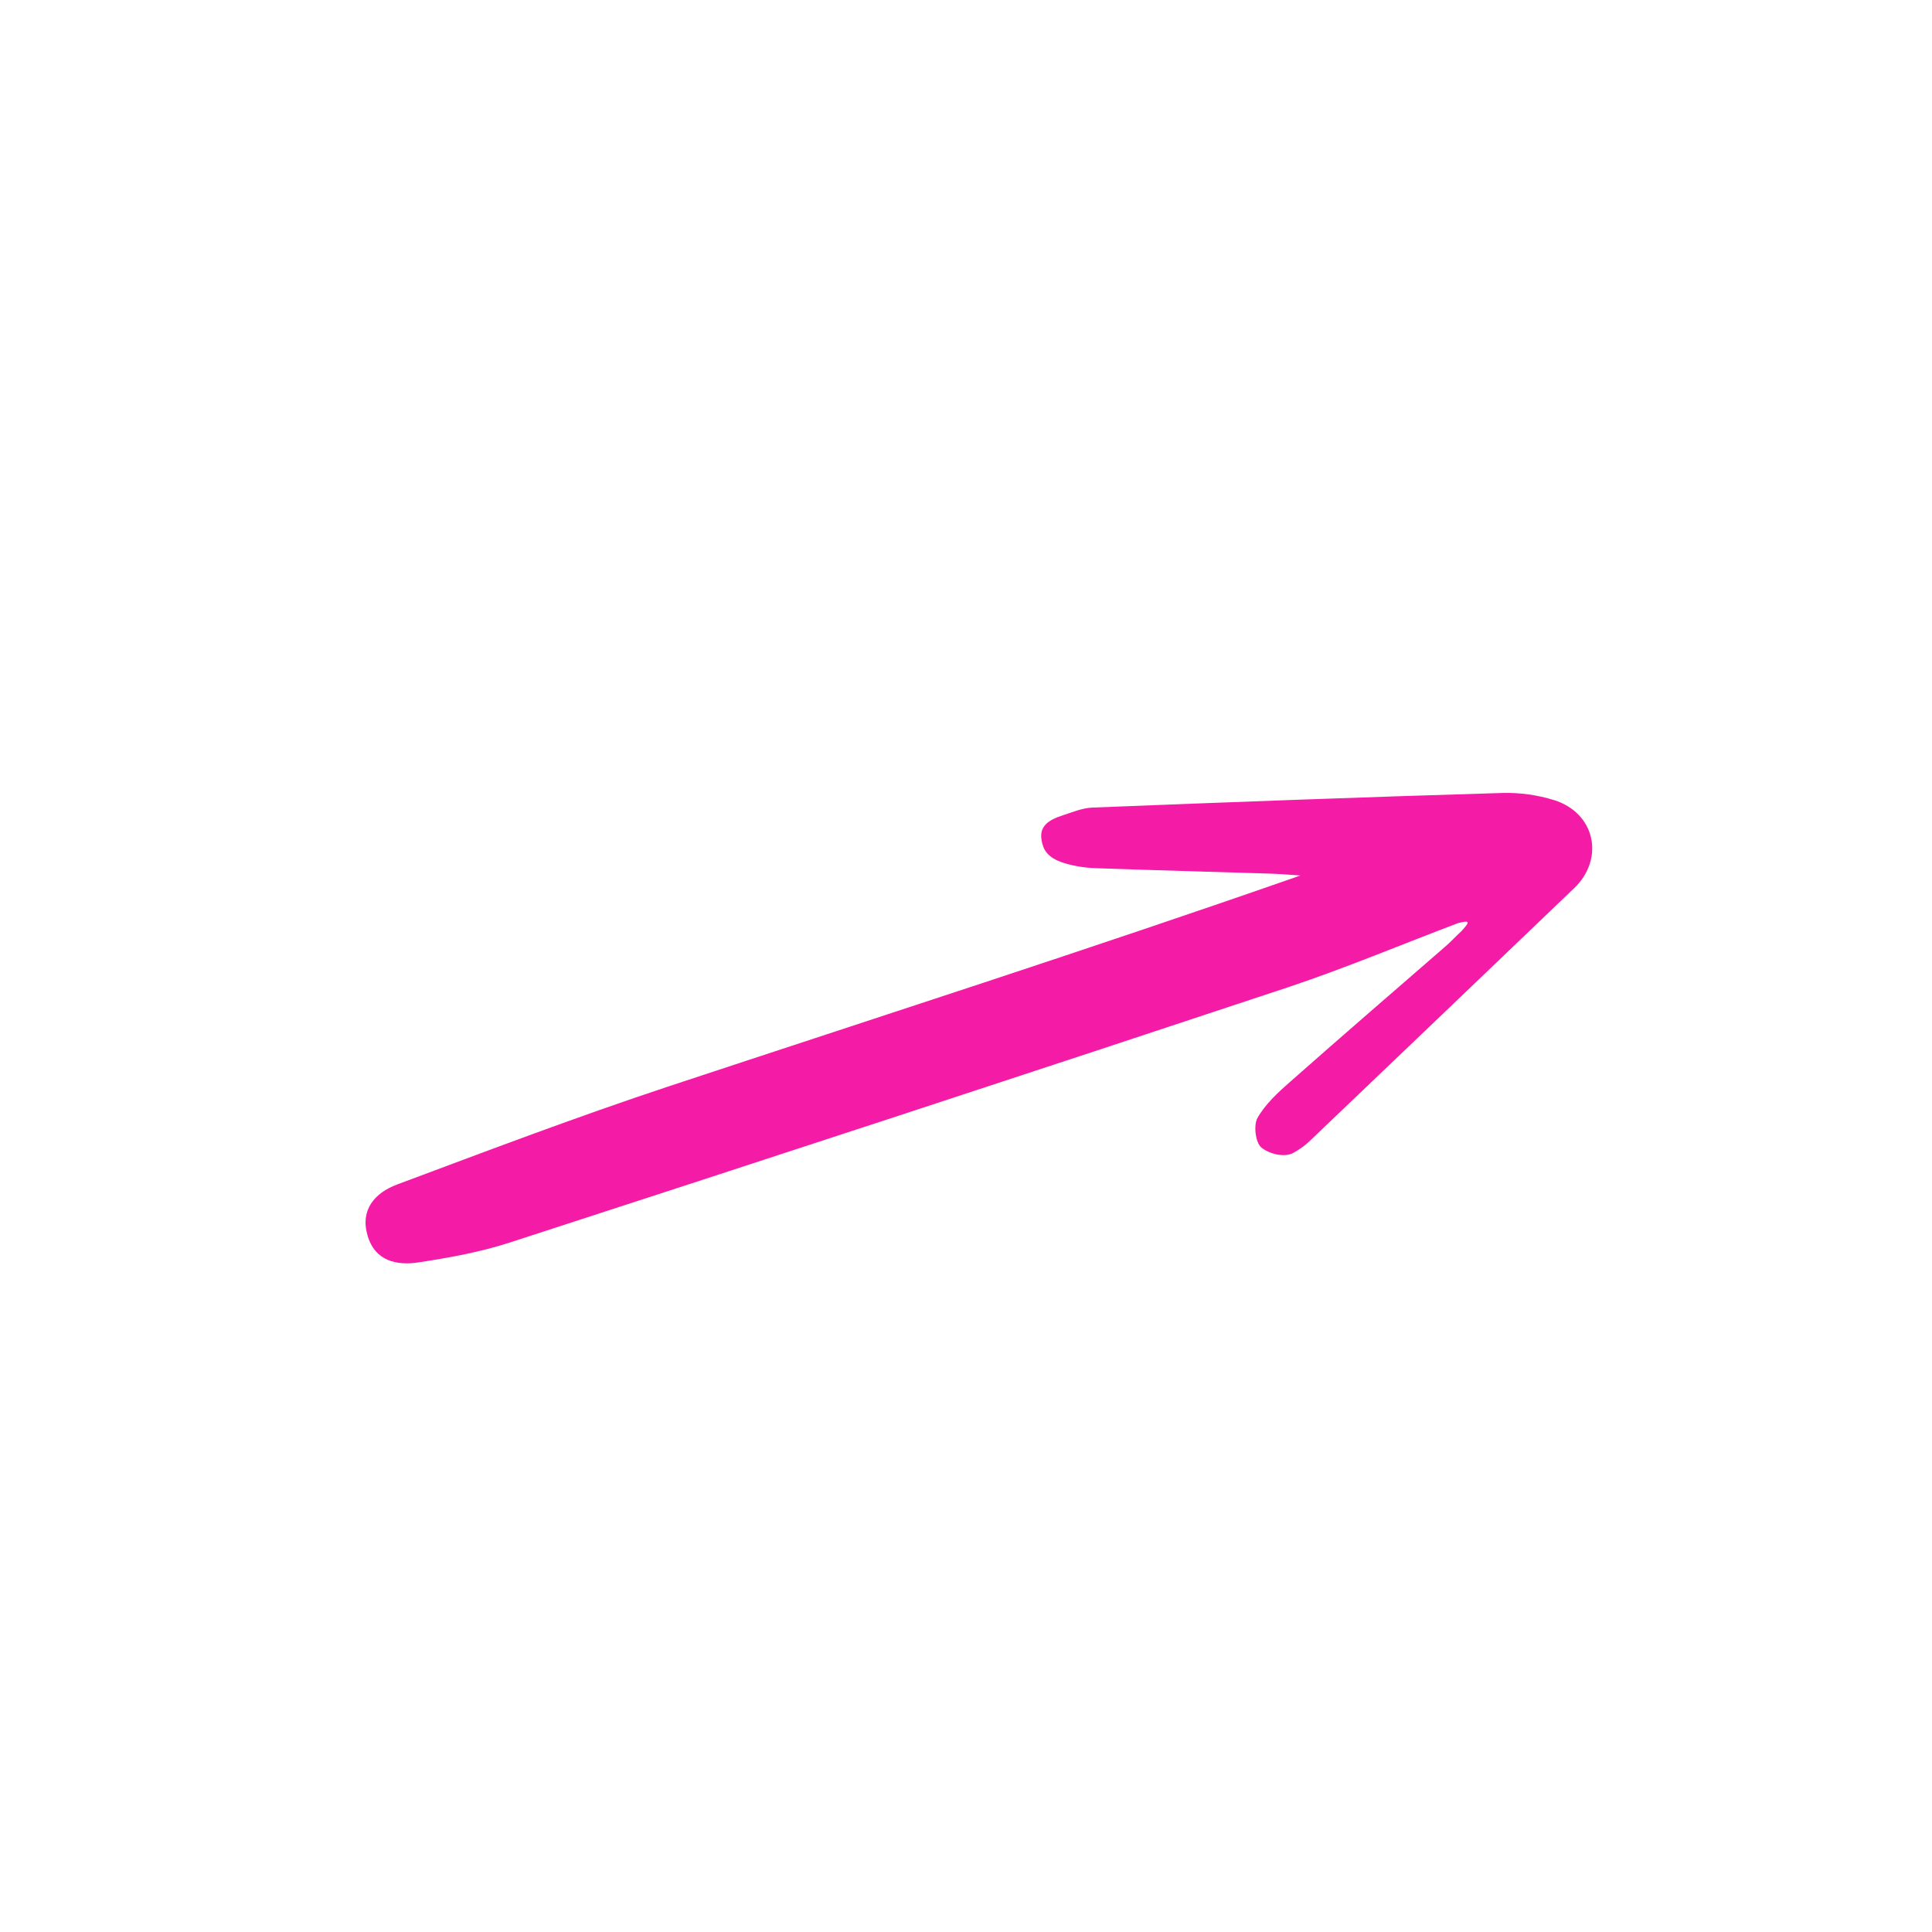 <?xml version="1.0" encoding="UTF-8"?> <svg xmlns="http://www.w3.org/2000/svg" width="104" height="104" viewBox="0 0 104 104" fill="none"><path d="M78.478 49.694C75.458 50.84 72.465 52.094 69.414 53.119C55.43 57.76 41.426 62.348 27.42 66.893C25.848 67.401 24.211 67.696 22.572 67.948C21.356 68.142 20.178 67.892 19.779 66.487C19.384 65.095 20.203 64.206 21.356 63.769C26.213 61.955 31.06 60.115 35.985 58.483C47.299 54.737 58.653 51.095 70.002 47.128C69.47 47.093 68.933 47.045 68.392 47.028C65.256 46.928 62.111 46.847 58.97 46.734C58.429 46.717 57.847 46.627 57.345 46.476C56.346 46.188 56.146 45.701 56.069 45.226C55.938 44.49 56.416 44.145 57.195 43.894C57.684 43.738 58.232 43.501 58.77 43.474C66.146 43.18 73.514 42.904 80.888 42.685C81.813 42.66 82.784 42.796 83.659 43.071C85.864 43.762 86.394 46.214 84.744 47.804C80.059 52.296 75.368 56.775 70.678 61.253C70.361 61.552 70.227 61.706 69.645 62.046C69.135 62.343 68.287 62.102 67.891 61.763C67.582 61.495 67.47 60.574 67.69 60.178C68.108 59.442 68.788 58.813 69.445 58.237C72.209 55.794 75.001 53.385 77.789 50.963C78.102 50.696 78.383 50.382 78.692 50.102C79.031 49.706 79.259 49.486 78.478 49.694Z" fill="#F41CA6"></path></svg> 